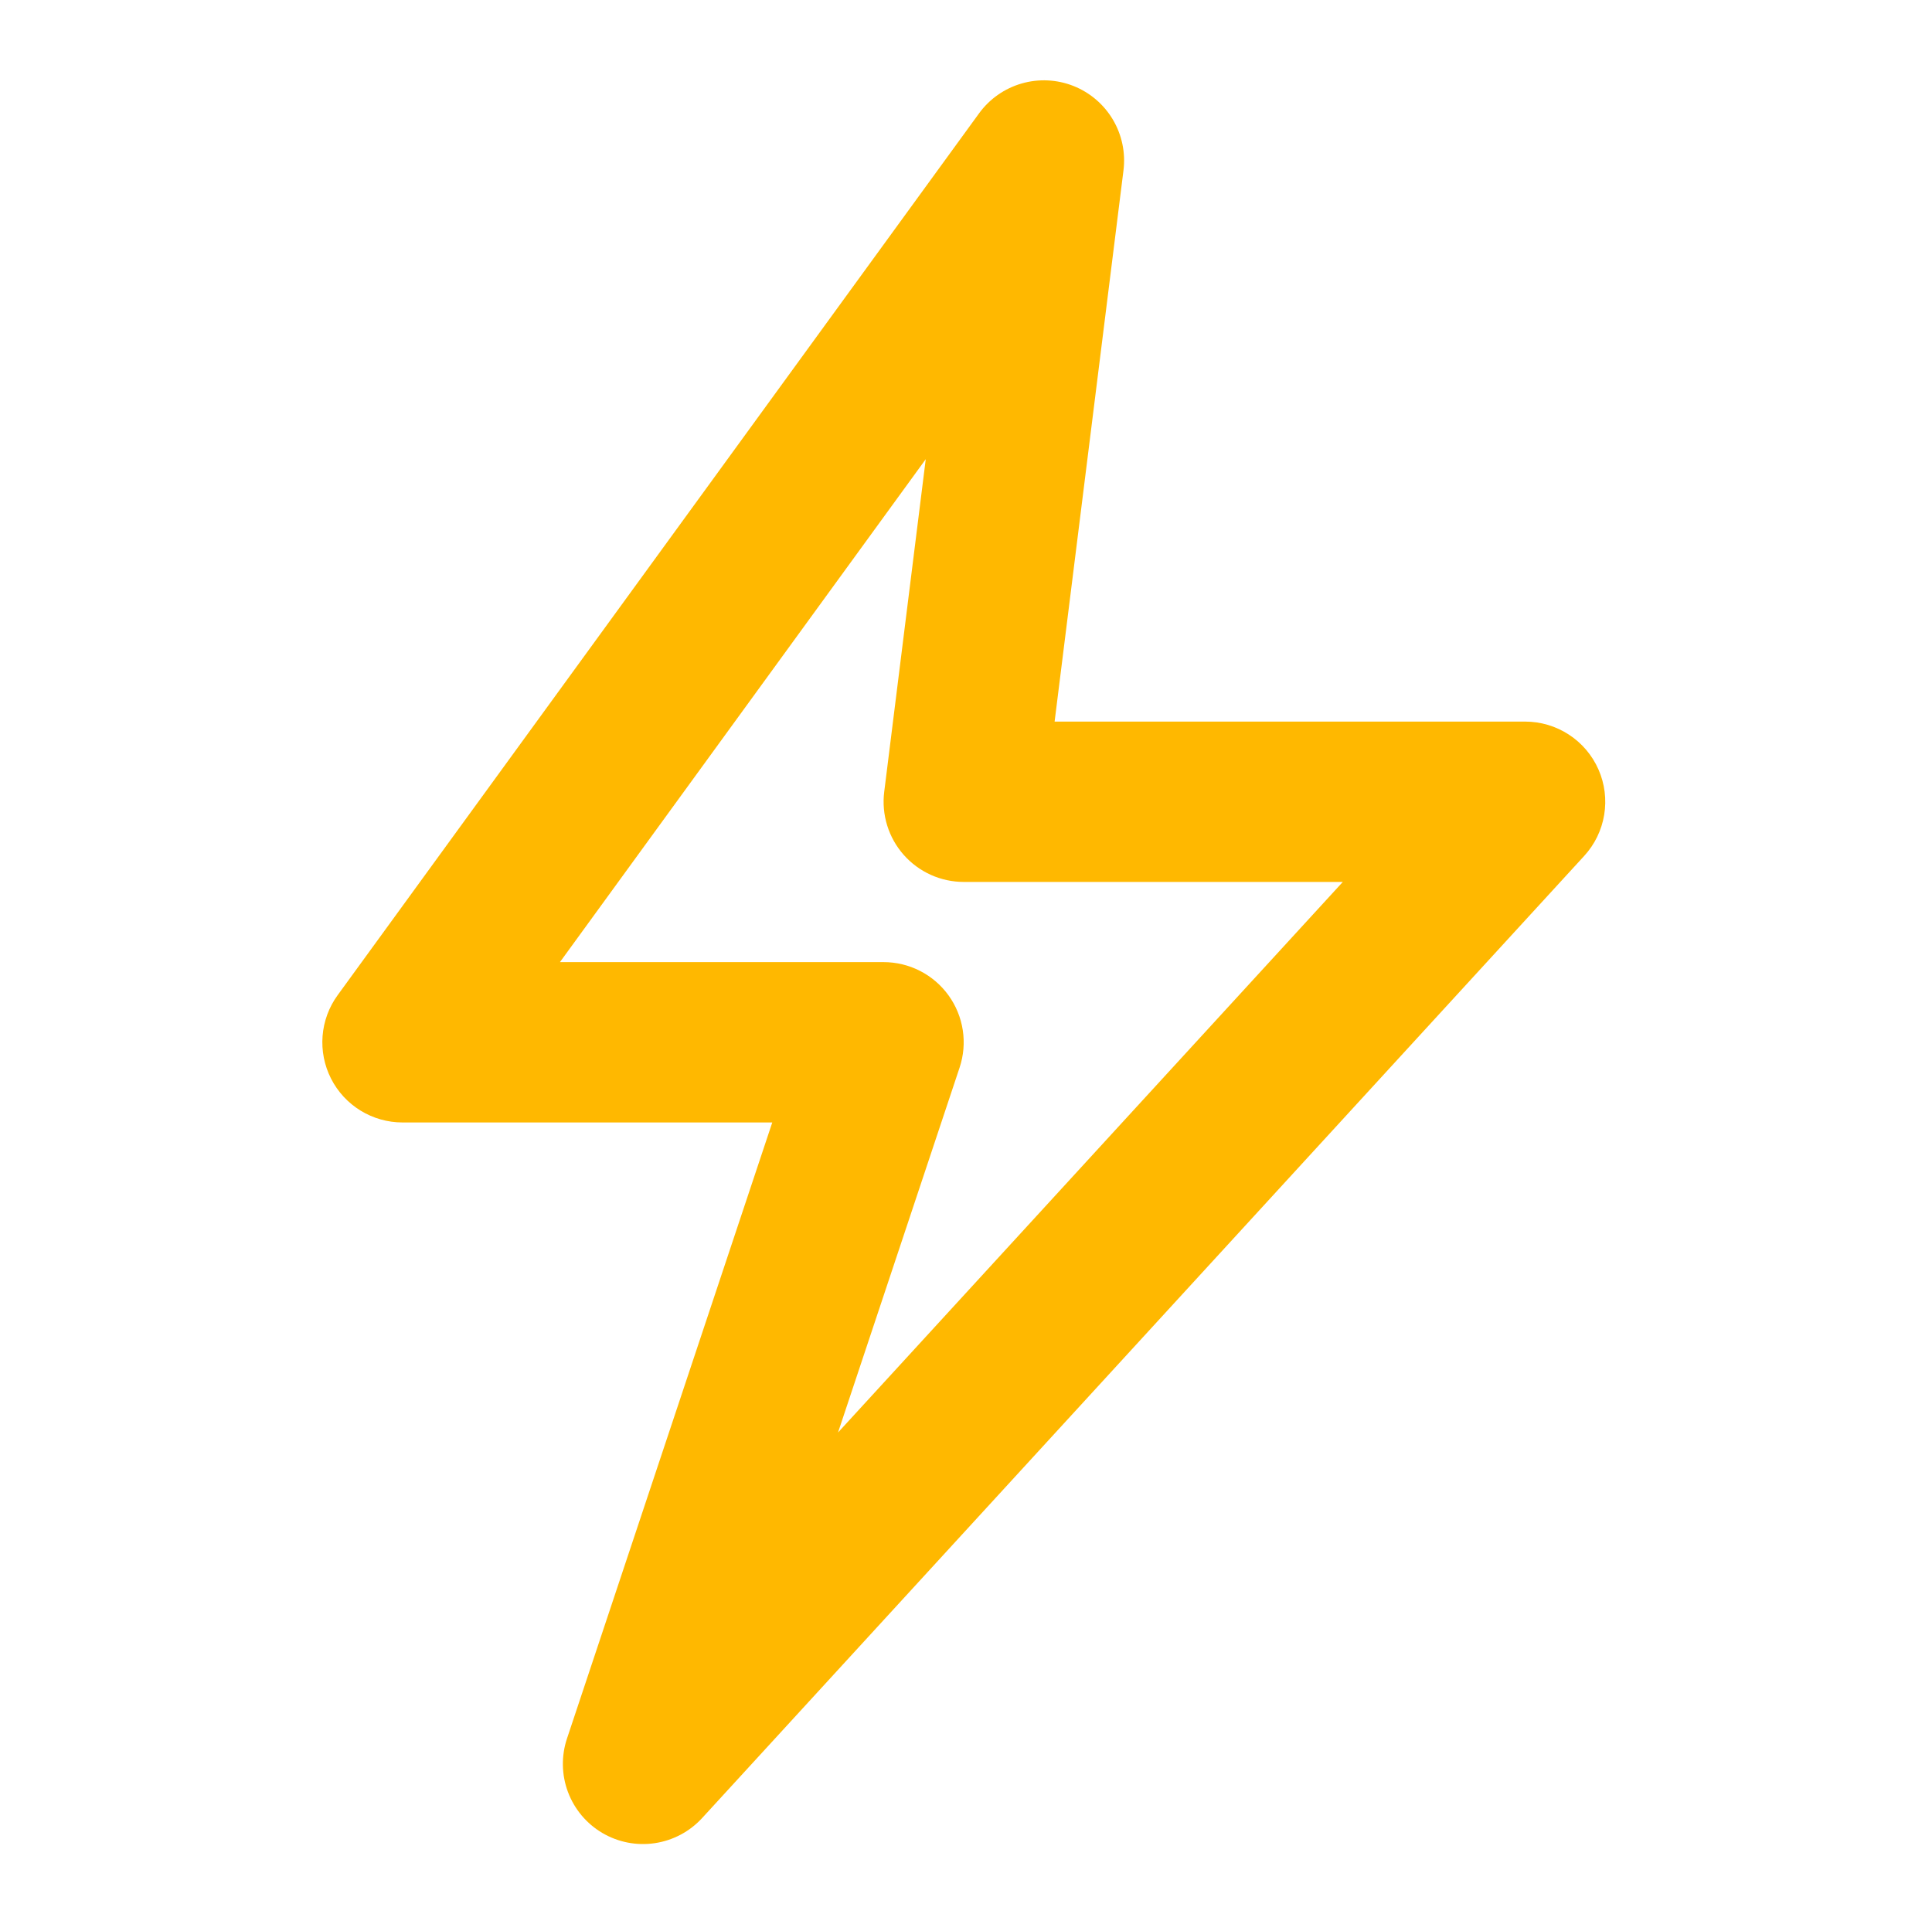 <svg width="257" height="256" viewBox="0 0 257 256" fill="none" xmlns="http://www.w3.org/2000/svg">
<path d="M80.127 243.862C82.232 245.1 84.698 245.579 87.113 245.217C89.528 244.856 91.746 243.678 93.397 241.878L210.73 113.878C212.13 112.352 213.055 110.452 213.393 108.409C213.731 106.366 213.468 104.269 212.634 102.374C211.801 100.478 210.433 98.866 208.699 97.735C206.965 96.603 204.939 96.001 202.869 96.001H140.287L149.45 22.657C149.739 20.312 149.241 17.939 148.035 15.908C146.829 13.877 144.983 12.304 142.787 11.435C140.59 10.566 138.168 10.451 135.899 11.108C133.63 11.764 131.643 13.155 130.25 15.062L44.917 132.395C43.76 133.986 43.066 135.866 42.911 137.826C42.756 139.787 43.146 141.752 44.038 143.505C44.93 145.257 46.289 146.729 47.965 147.758C49.641 148.787 51.569 149.332 53.535 149.334H102.73L75.423 231.297C74.651 233.613 74.696 236.125 75.552 238.412C76.409 240.698 78.023 242.622 80.127 243.862ZM74.485 128.001L123.146 61.089L117.621 105.345C117.433 106.845 117.567 108.368 118.013 109.813C118.459 111.258 119.207 112.592 120.208 113.726C121.208 114.859 122.439 115.767 123.817 116.39C125.195 117.012 126.69 117.334 128.202 117.334H178.623L111.477 190.582L127.647 142.038C128.181 140.435 128.327 138.729 128.072 137.059C127.817 135.389 127.17 133.803 126.182 132.433C125.195 131.062 123.896 129.945 122.393 129.175C120.889 128.404 119.225 128.002 117.535 128.001H74.485Z" fill="#FFB800"/>
</svg>
